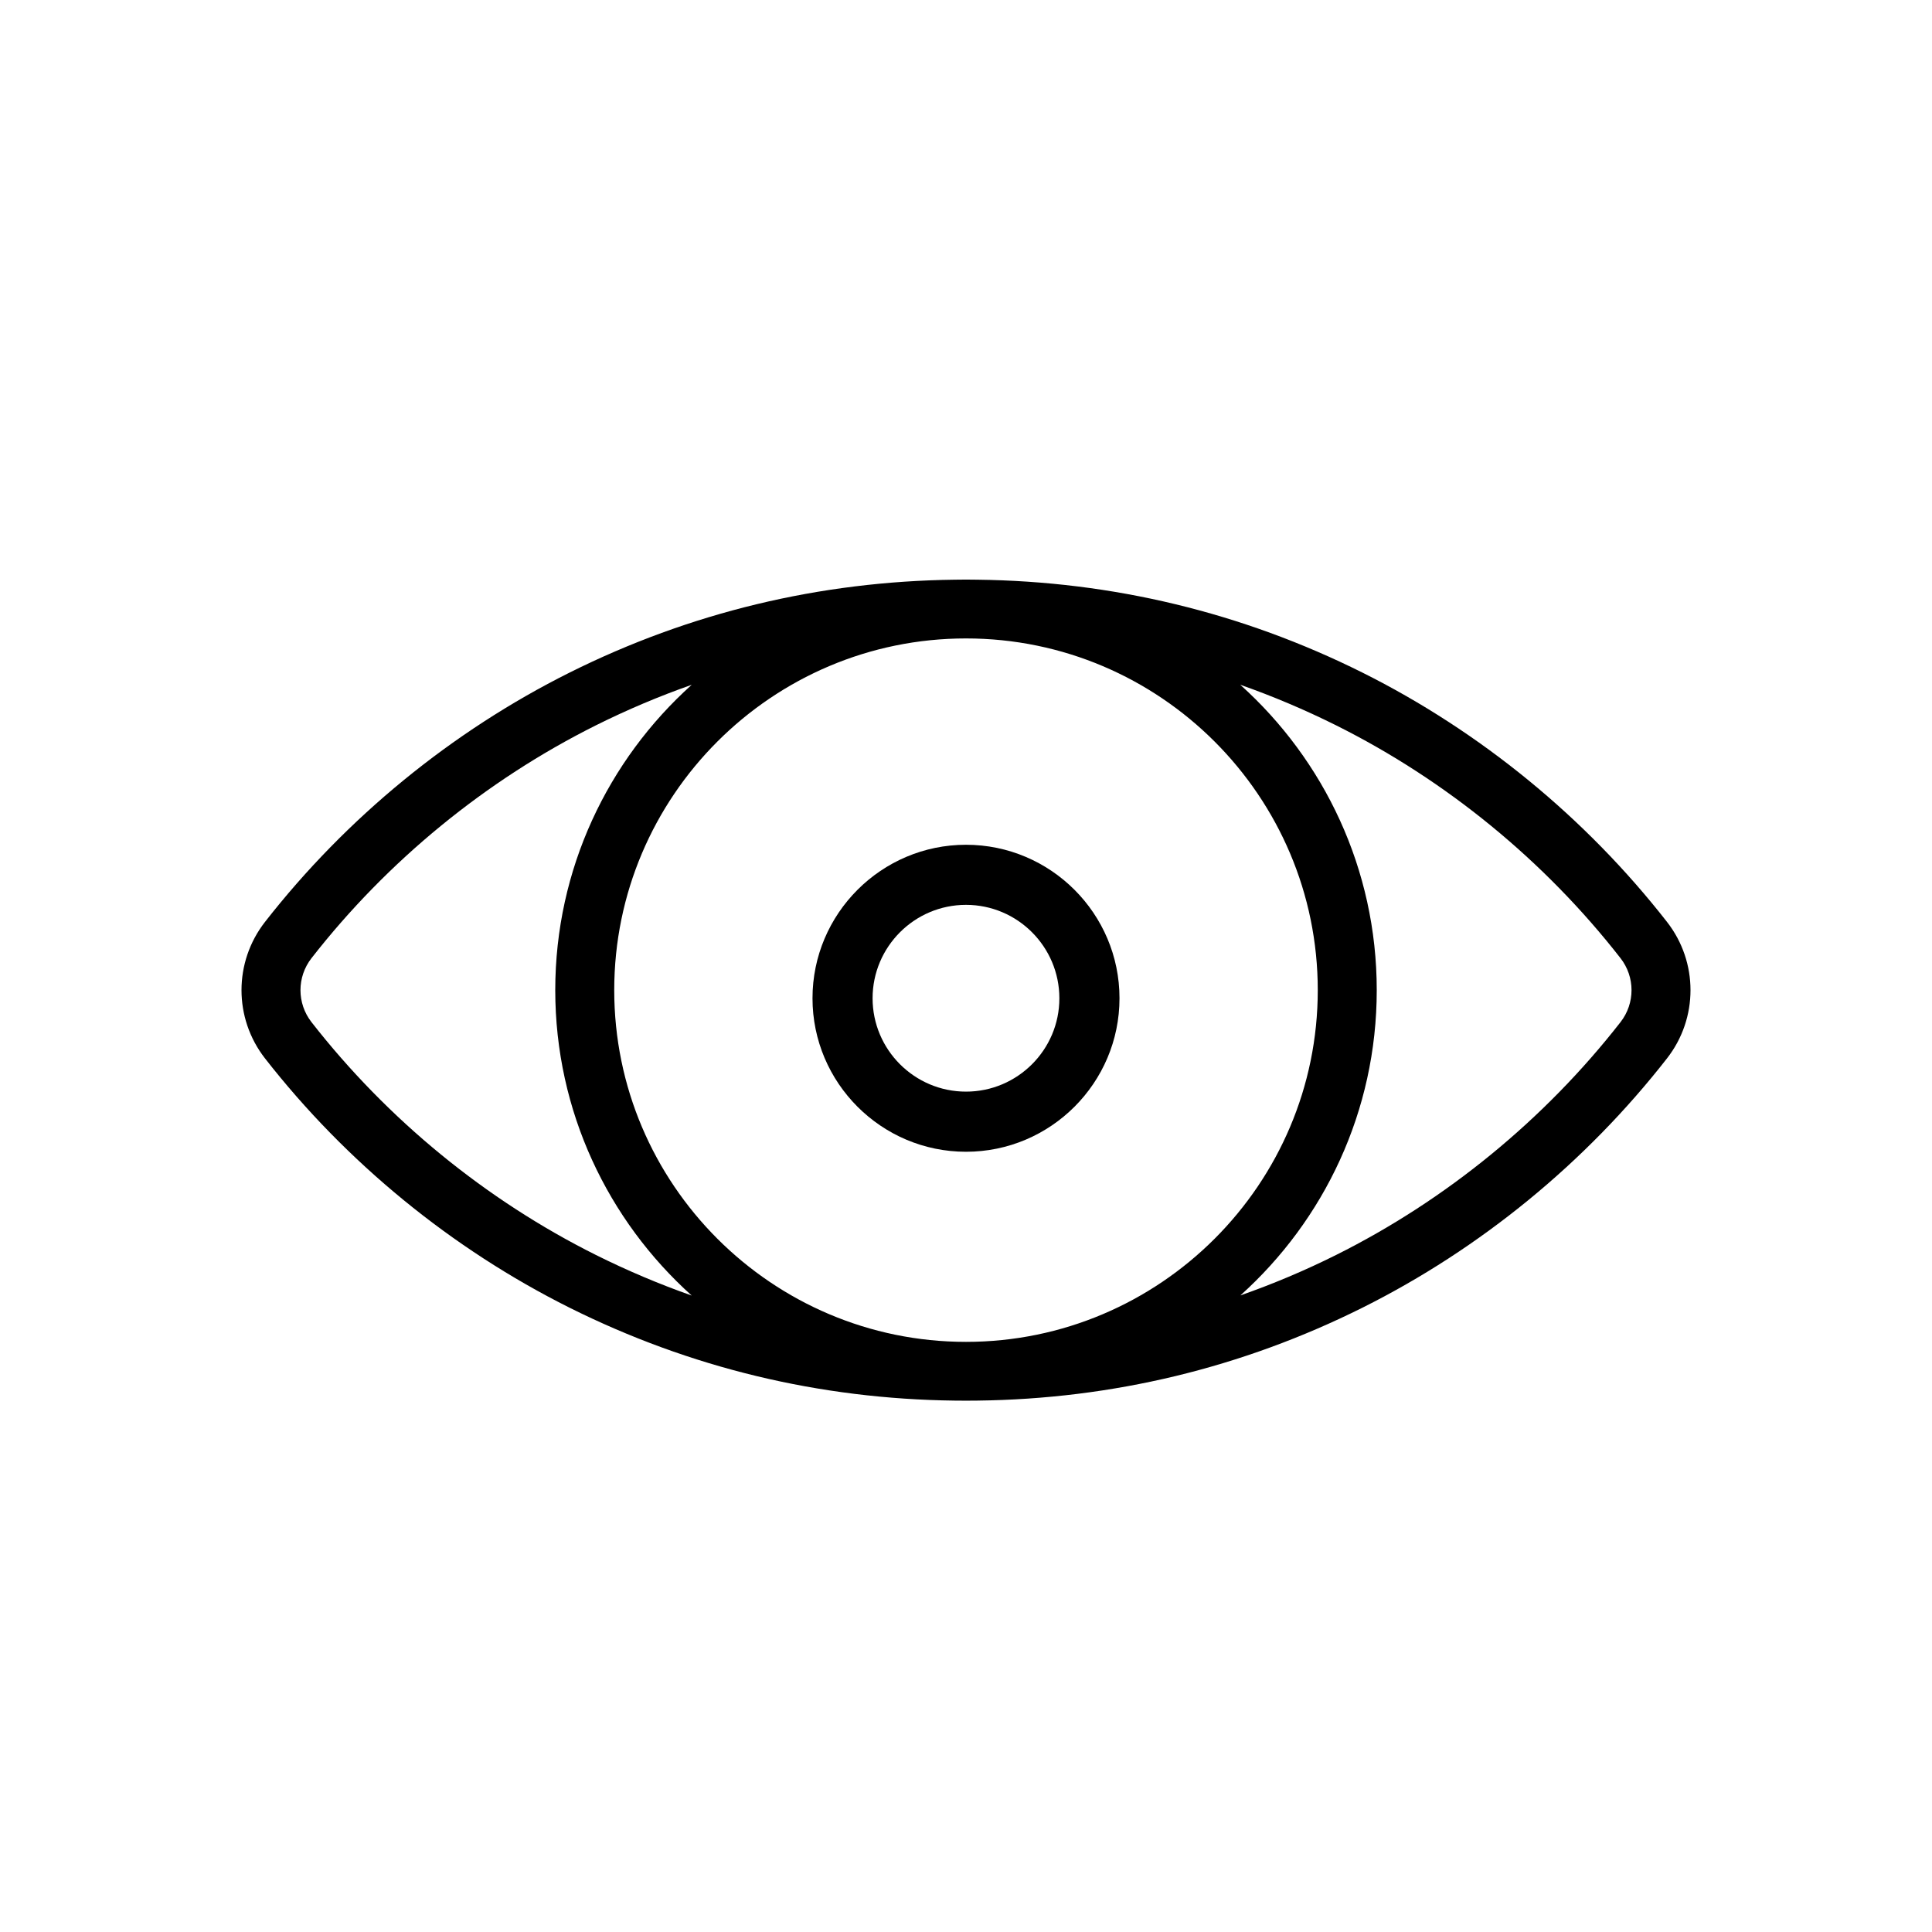 <?xml version="1.0" encoding="UTF-8"?> <svg xmlns="http://www.w3.org/2000/svg" width="40" height="40" viewBox="0 0 40 40" fill="none"> <path d="M34.514 19.088C32.83 16.93 30.649 15.145 28.207 13.925C25.714 12.681 23.032 12.035 20.232 12.002C20.155 11.999 19.845 11.999 19.768 12.002C16.968 12.036 14.286 12.681 11.793 13.925C9.351 15.145 7.17 16.93 5.486 19.088C4.838 19.919 4.838 21.081 5.486 21.912C7.17 24.07 9.351 25.855 11.793 27.075C14.286 28.319 16.968 28.965 19.768 28.998C19.845 29 20.155 29 20.232 28.998C23.032 28.965 25.714 28.319 28.207 27.075C30.649 25.855 32.83 24.07 34.514 21.912C35.162 21.081 35.162 19.919 34.514 19.088ZM12.338 25.983C10.058 24.845 8.021 23.177 6.449 21.162C6.145 20.772 6.145 20.228 6.449 19.838C8.021 17.823 10.058 16.155 12.338 15.017C12.986 14.694 13.648 14.414 14.321 14.178C12.588 15.735 11.496 17.992 11.496 20.5C11.496 23.008 12.588 25.265 14.321 26.823C13.648 26.586 12.986 26.306 12.338 25.983ZM20 27.782C15.984 27.782 12.717 24.515 12.717 20.5C12.717 16.485 15.984 13.218 20 13.218C24.016 13.218 27.283 16.485 27.283 20.5C27.283 24.515 24.016 27.782 20 27.782ZM33.551 21.162C31.979 23.177 29.942 24.845 27.662 25.983C27.015 26.306 26.354 26.584 25.681 26.82C27.413 25.263 28.504 23.007 28.504 20.5C28.504 17.992 27.412 15.735 25.678 14.177C26.352 14.414 27.014 14.694 27.662 15.017C29.942 16.155 31.979 17.822 33.551 19.838C33.855 20.228 33.855 20.772 33.551 21.162Z" fill="black"></path> <path d="M20 17.49C18.248 17.49 16.822 18.916 16.822 20.668C16.822 22.42 18.248 23.846 20 23.846C21.752 23.846 23.178 22.42 23.178 20.668C23.178 18.916 21.752 17.49 20 17.49ZM20 22.601C18.934 22.601 18.066 21.734 18.066 20.668C18.066 19.602 18.934 18.734 20 18.734C21.066 18.734 21.933 19.602 21.933 20.668C21.934 21.734 21.066 22.601 20 22.601Z" fill="black"></path> </svg> 